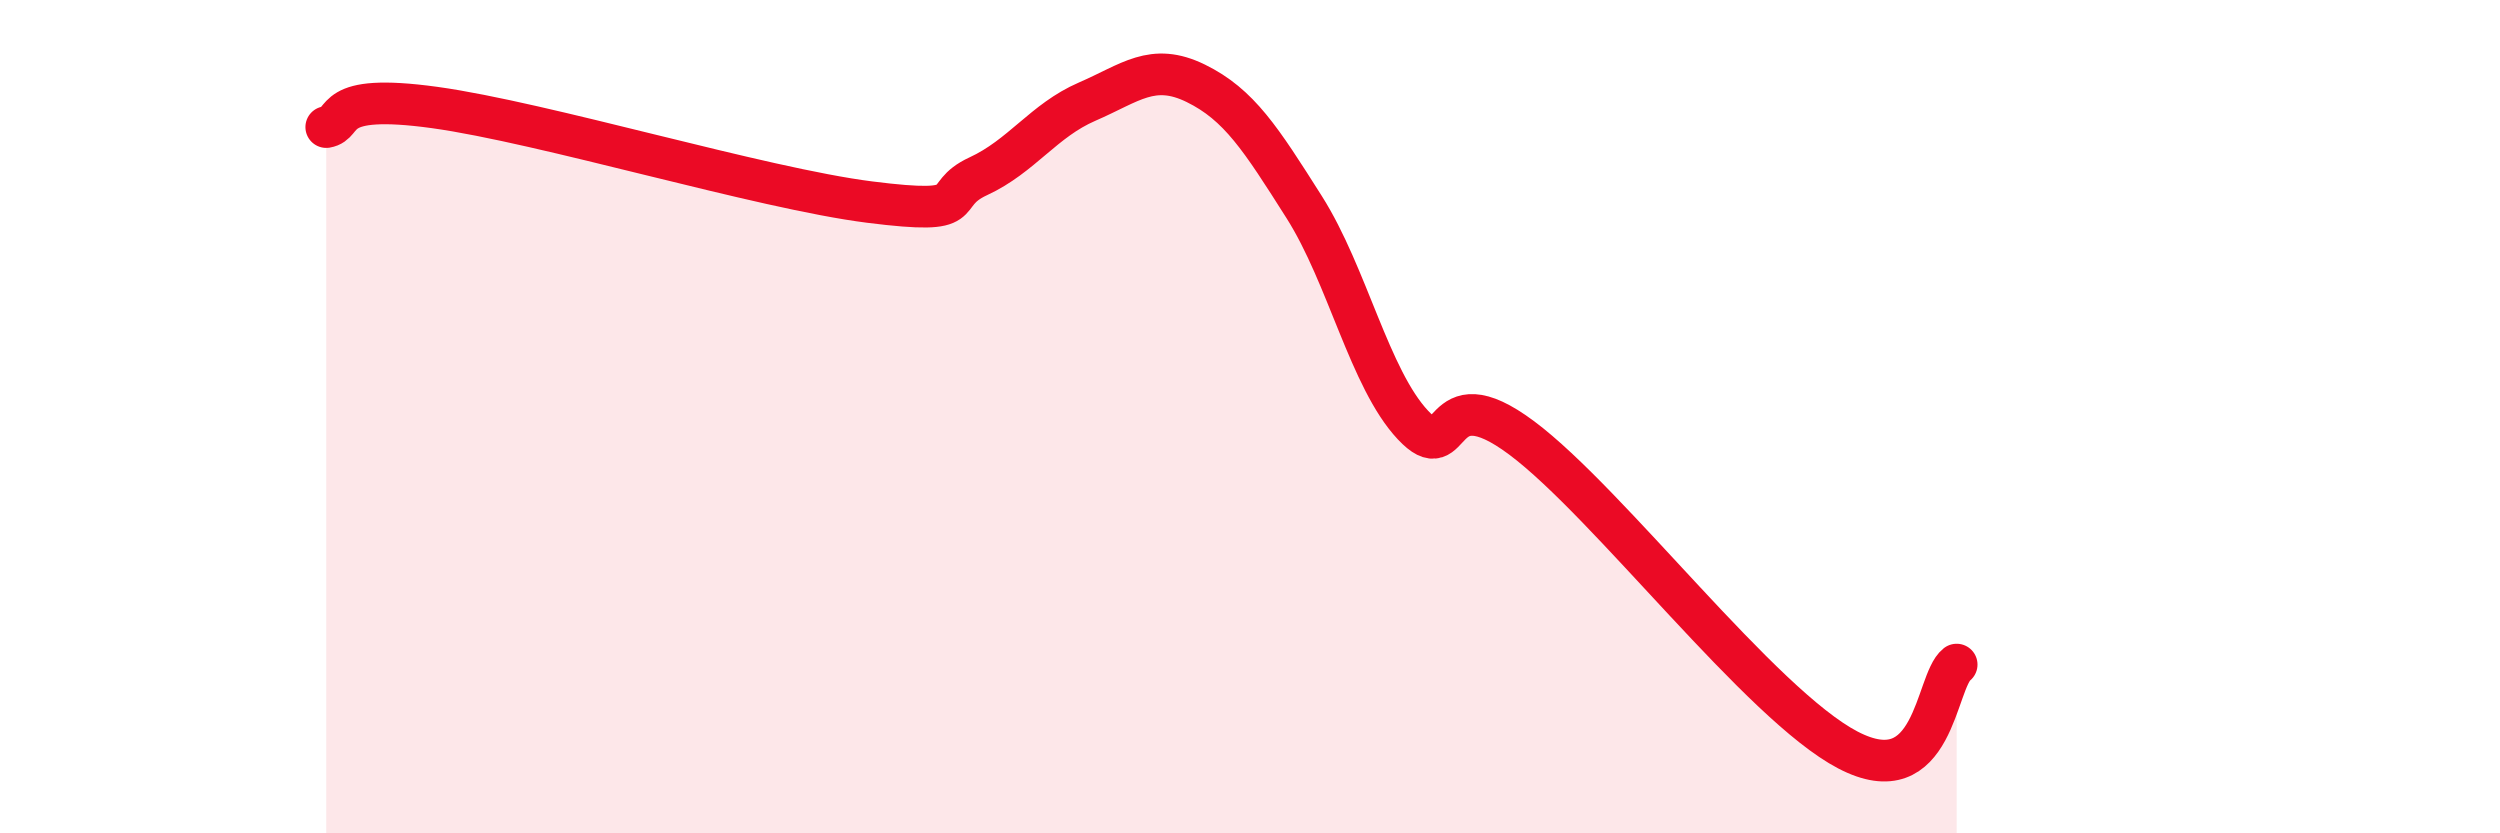 
    <svg width="60" height="20" viewBox="0 0 60 20" xmlns="http://www.w3.org/2000/svg">
      <path
        d="M 7.83,3.05 C 8.35,2.96 7.82,2.22 10.43,2.58 C 13.04,2.94 18.26,4.52 20.87,4.85 C 23.48,5.18 22.44,4.71 23.48,4.23 C 24.52,3.75 25.05,2.89 26.09,2.44 C 27.13,1.99 27.66,1.49 28.7,2 C 29.74,2.51 30.26,3.33 31.3,4.97 C 32.34,6.61 32.87,9.09 33.91,10.2 C 34.95,11.31 34.43,8.95 36.52,10.51 C 38.61,12.07 42.26,16.91 44.35,18 C 46.44,19.09 46.44,16.36 46.96,15.95L46.96 20L7.83 20Z"
        fill="#EB0A25"
        opacity="0.1"
        stroke-linecap="round"
        stroke-linejoin="round"
      />
      <path
        d="M 7.83,3.05 C 8.35,2.96 7.82,2.22 10.43,2.58 C 13.04,2.94 18.26,4.52 20.87,4.85 C 23.48,5.18 22.44,4.71 23.48,4.23 C 24.52,3.75 25.05,2.89 26.09,2.44 C 27.13,1.99 27.66,1.49 28.7,2 C 29.74,2.51 30.26,3.33 31.3,4.97 C 32.34,6.61 32.87,9.09 33.91,10.2 C 34.95,11.31 34.43,8.95 36.52,10.51 C 38.61,12.07 42.26,16.91 44.35,18 C 46.44,19.09 46.44,16.36 46.96,15.95"
        stroke="#EB0A25"
        stroke-width="1"
        fill="none"
        stroke-linecap="round"
        stroke-linejoin="round"
      />
    </svg>
  